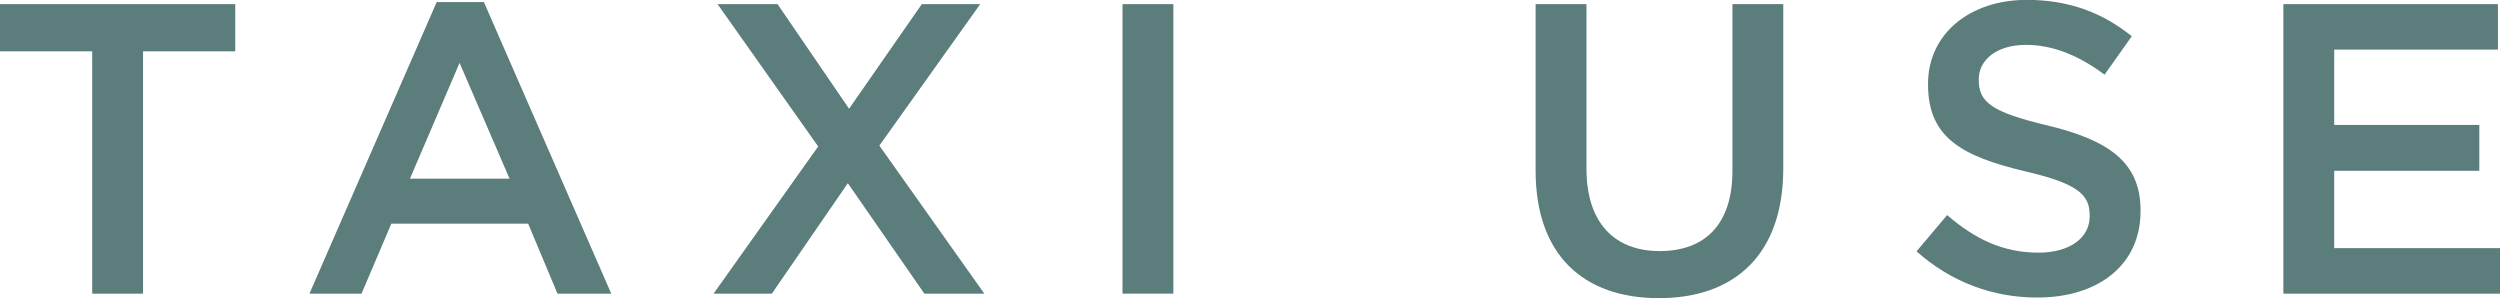 <?xml version="1.0" encoding="UTF-8"?><svg id="_レイヤー_2" xmlns="http://www.w3.org/2000/svg" width="205.52" height="24.51" viewBox="0 0 205.52 24.51"><defs><style>.cls-1{fill:#5b7d7c;}</style></defs><g id="_レイヤー_3"><path class="cls-1" d="M7.58,4.22H0V.34h19.34v3.88h-7.58v19.92h-4.18V4.22Z"/><path class="cls-1" d="M35.9.17h3.88l10.47,23.97h-4.42l-2.41-5.75h-11.25l-2.45,5.75h-4.28L35.9.17ZM41.89,14.69l-4.11-9.52-4.08,9.52h8.19Z"/><path class="cls-1" d="M80.58.34l-8.29,11.63,8.63,12.17h-4.93l-6.29-9.08-6.25,9.08h-4.79l8.6-12.1L58.99.34h4.93l5.88,8.6L75.78.34h4.79Z"/><path class="cls-1" d="M92.28.34h4.18v23.8h-4.18V.34Z"/><path class="cls-1" d="M126.24,14.04V.34h4.18v13.53c0,4.42,2.28,6.77,6.02,6.77s5.98-2.21,5.98-6.6V.34h4.18v13.5c0,7.1-4.01,10.67-10.23,10.67s-10.13-3.57-10.13-10.47Z"/><path class="cls-1" d="M157.55,20.67l2.52-2.99c2.28,1.97,4.59,3.09,7.51,3.09,2.58,0,4.21-1.22,4.21-2.99v-.07c0-1.7-.95-2.62-5.37-3.64-5.07-1.22-7.92-2.72-7.92-7.11v-.07c0-4.08,3.4-6.9,8.12-6.9,3.47,0,6.22,1.05,8.63,2.99l-2.24,3.16c-2.14-1.6-4.28-2.45-6.46-2.45-2.45,0-3.88,1.26-3.88,2.82v.07c0,1.84,1.09,2.65,5.68,3.74,5.03,1.22,7.62,3.03,7.62,6.97v.07c0,4.45-3.5,7.1-8.5,7.1-3.64,0-7.07-1.26-9.93-3.81Z"/><path class="cls-1" d="M187.71.34h17.64v3.74h-13.46v6.19h11.93v3.77h-11.93v6.36h13.63v3.74h-17.81V.34Z"/></g></svg>